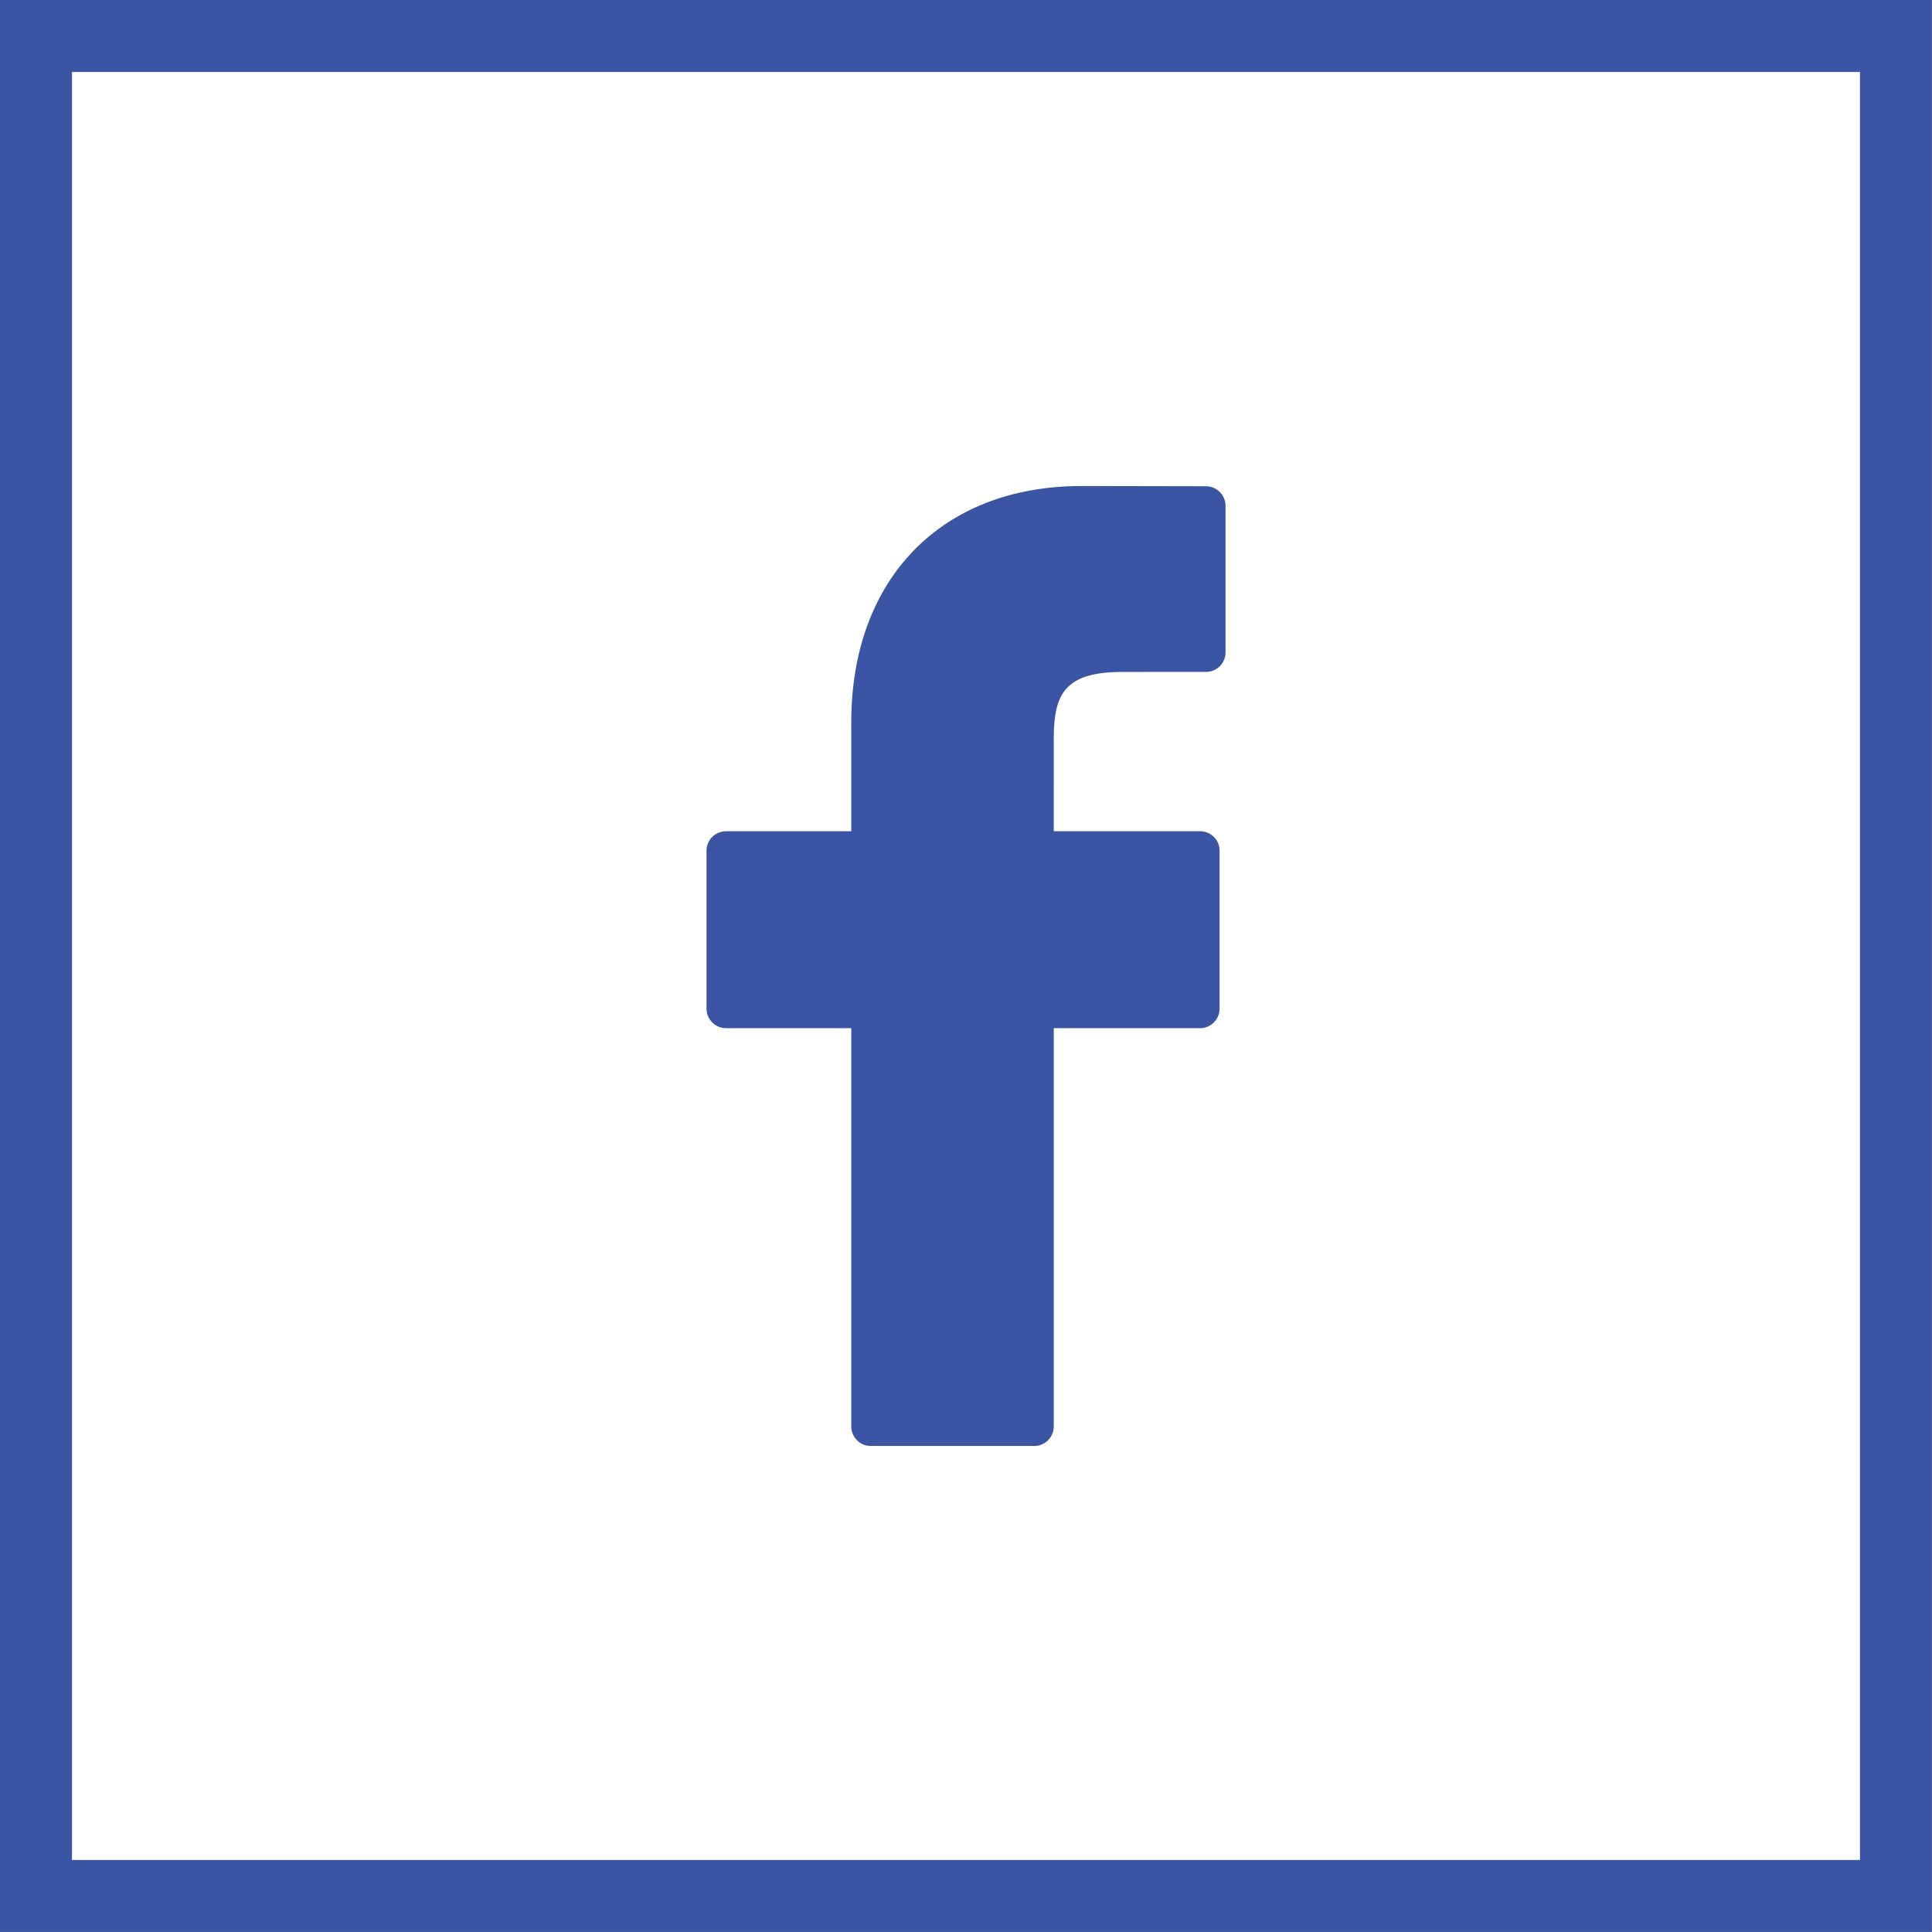 <?xml version="1.0" encoding="utf-8"?>
<!-- Generator: Adobe Illustrator 13.0.0, SVG Export Plug-In . SVG Version: 6.00 Build 14948)  -->
<!DOCTYPE svg PUBLIC "-//W3C//DTD SVG 1.1//EN" "http://www.w3.org/Graphics/SVG/1.1/DTD/svg11.dtd">
<svg version="1.1" id="Layer_1" xmlns="http://www.w3.org/2000/svg" xmlns:xlink="http://www.w3.org/1999/xlink" x="0px" y="0px"
	 width="41.549px" height="41.549px" viewBox="0 0 41.549 41.549" enable-background="new 0 0 41.549 41.549" xml:space="preserve">
<rect x="0.774" y="0.774" fill="none" stroke="#3B55A4" stroke-width="1.548" width="40" height="40"/>
<g>
	<path fill="#3B55A4" d="M25.936,10.457l-2.677-0.005c-3.01,0-4.952,1.995-4.952,5.081v2.343h-2.692
		c-0.234,0-0.421,0.188-0.421,0.42v3.395c0,0.232,0.188,0.421,0.421,0.421h2.692v8.565c0,0.231,0.186,0.42,0.42,0.42h3.513
		c0.234,0,0.422-0.188,0.422-0.42v-8.565h3.146c0.232,0,0.42-0.188,0.42-0.421v-3.395c0-0.111-0.041-0.218-0.123-0.297
		c-0.079-0.08-0.184-0.123-0.297-0.123h-3.146V15.89c0-0.955,0.227-1.439,1.47-1.439l1.804-0.001c0.232,0,0.42-0.188,0.42-0.42
		v-3.153C26.354,10.645,26.167,10.457,25.936,10.457z"/>
</g>
</svg>
